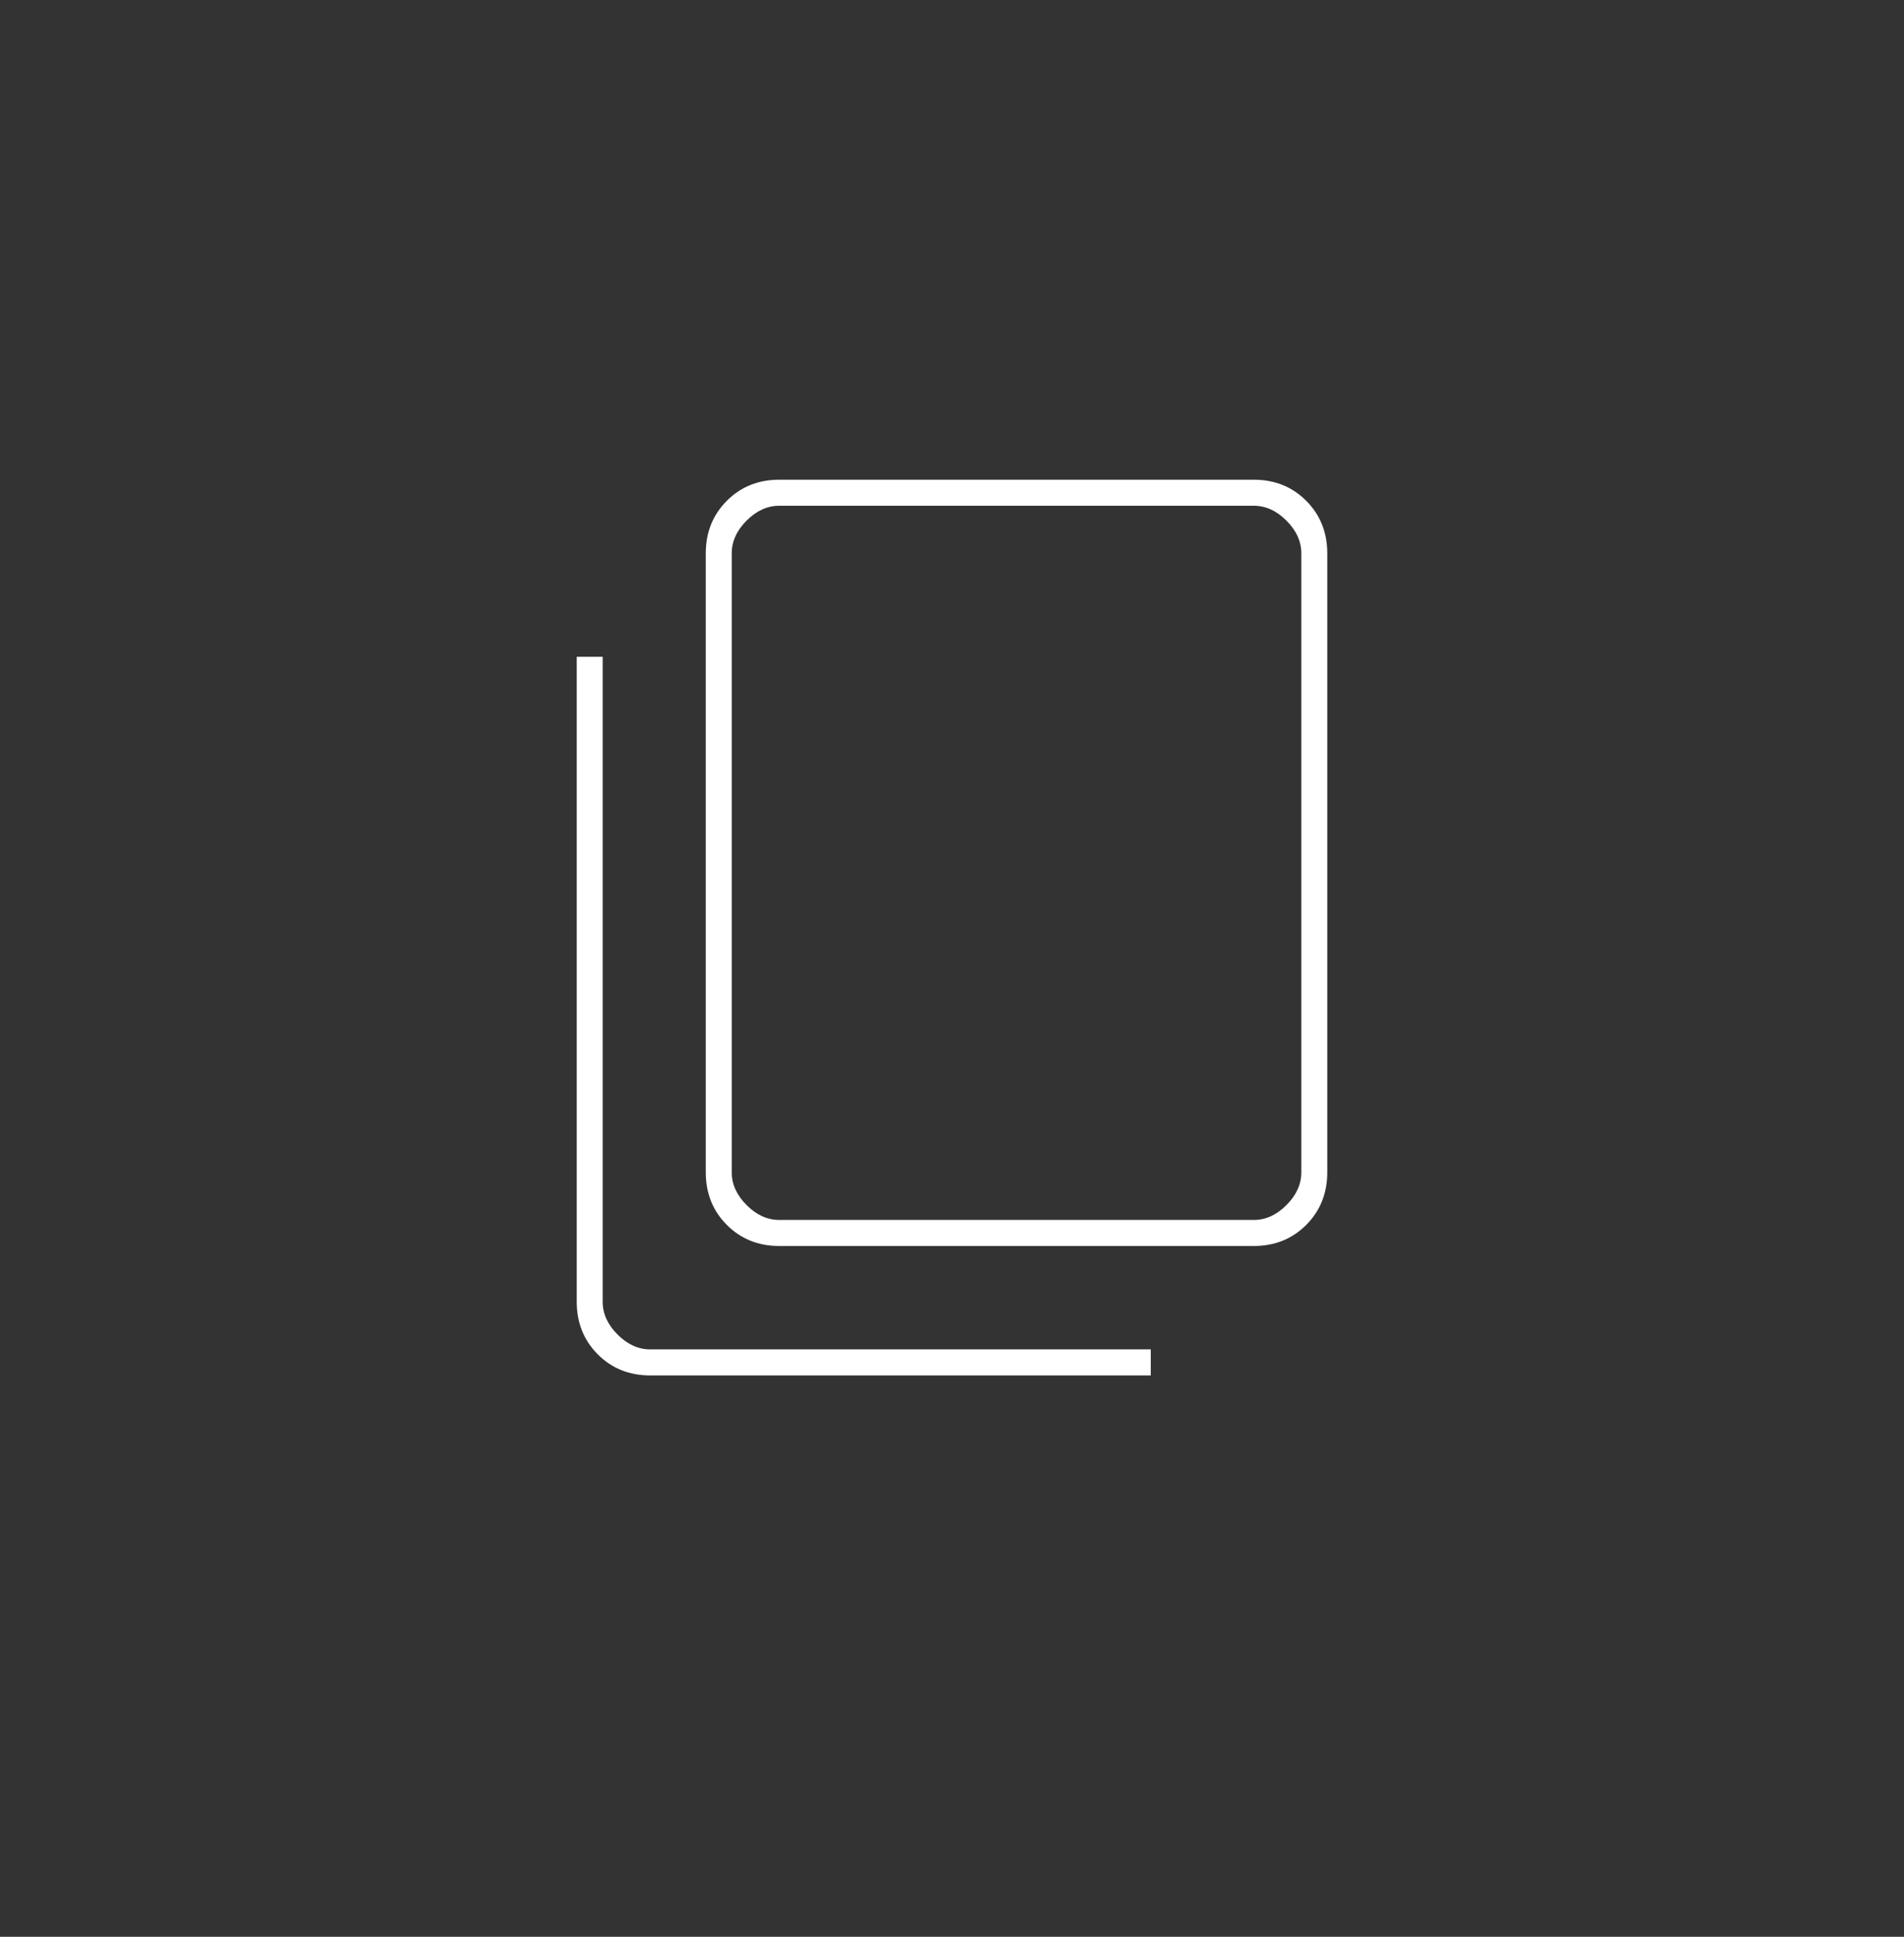 <svg width="468" height="476" xmlns="http://www.w3.org/2000/svg" xmlns:xlink="http://www.w3.org/1999/xlink" xml:space="preserve" overflow="hidden"><rect width="100%" height="100%" fill="#333333" stroke="none"/><g transform="translate(-3916 577)"><g><g><g><path d="M132.526-106.458C127.388-106.458 123.095-108.182 119.649-111.628 116.203-115.075 114.479-119.367 114.479-124.505L114.479-276.172C114.479-281.31 116.203-285.602 119.649-289.049 123.095-292.495 127.388-294.219 132.526-294.219L249.193-294.219C254.331-294.219 258.623-292.495 262.07-289.049 265.516-285.602 267.24-281.31 267.24-276.172L267.24-124.505C267.24-119.367 265.516-115.075 262.07-111.628 258.623-108.182 254.331-106.458 249.193-106.458L132.526-106.458ZM132.526-112.839 249.193-112.839C252.109-112.839 254.783-114.054 257.213-116.484 259.644-118.915 260.859-121.589 260.859-124.505L260.859-276.172C260.859-279.088 259.644-281.762 257.213-284.193 254.783-286.623 252.109-287.838 249.193-287.838L132.526-287.838C129.609-287.838 126.936-286.623 124.505-284.193 122.075-281.762 120.859-279.088 120.859-276.172L120.859-124.505C120.859-121.589 122.075-118.915 124.505-116.484 126.936-114.054 129.609-112.839 132.526-112.839ZM100.807-74.74C95.669-74.74 91.377-76.463 87.93-79.909 84.484-83.356 82.76-87.648 82.76-92.786L82.76-250.833 89.141-250.833 89.141-92.786C89.141-89.87 90.356-87.196 92.786-84.766 95.217-82.335 97.891-81.12 100.807-81.12L223.854-81.12 223.854-74.74 100.807-74.74ZM120.859-112.839 120.859-287.838 120.859-112.839Z" fill="#FFFFFF" transform="matrix(1 0 0 1.003 3975 -164)"/></g></g></g></g></svg>
